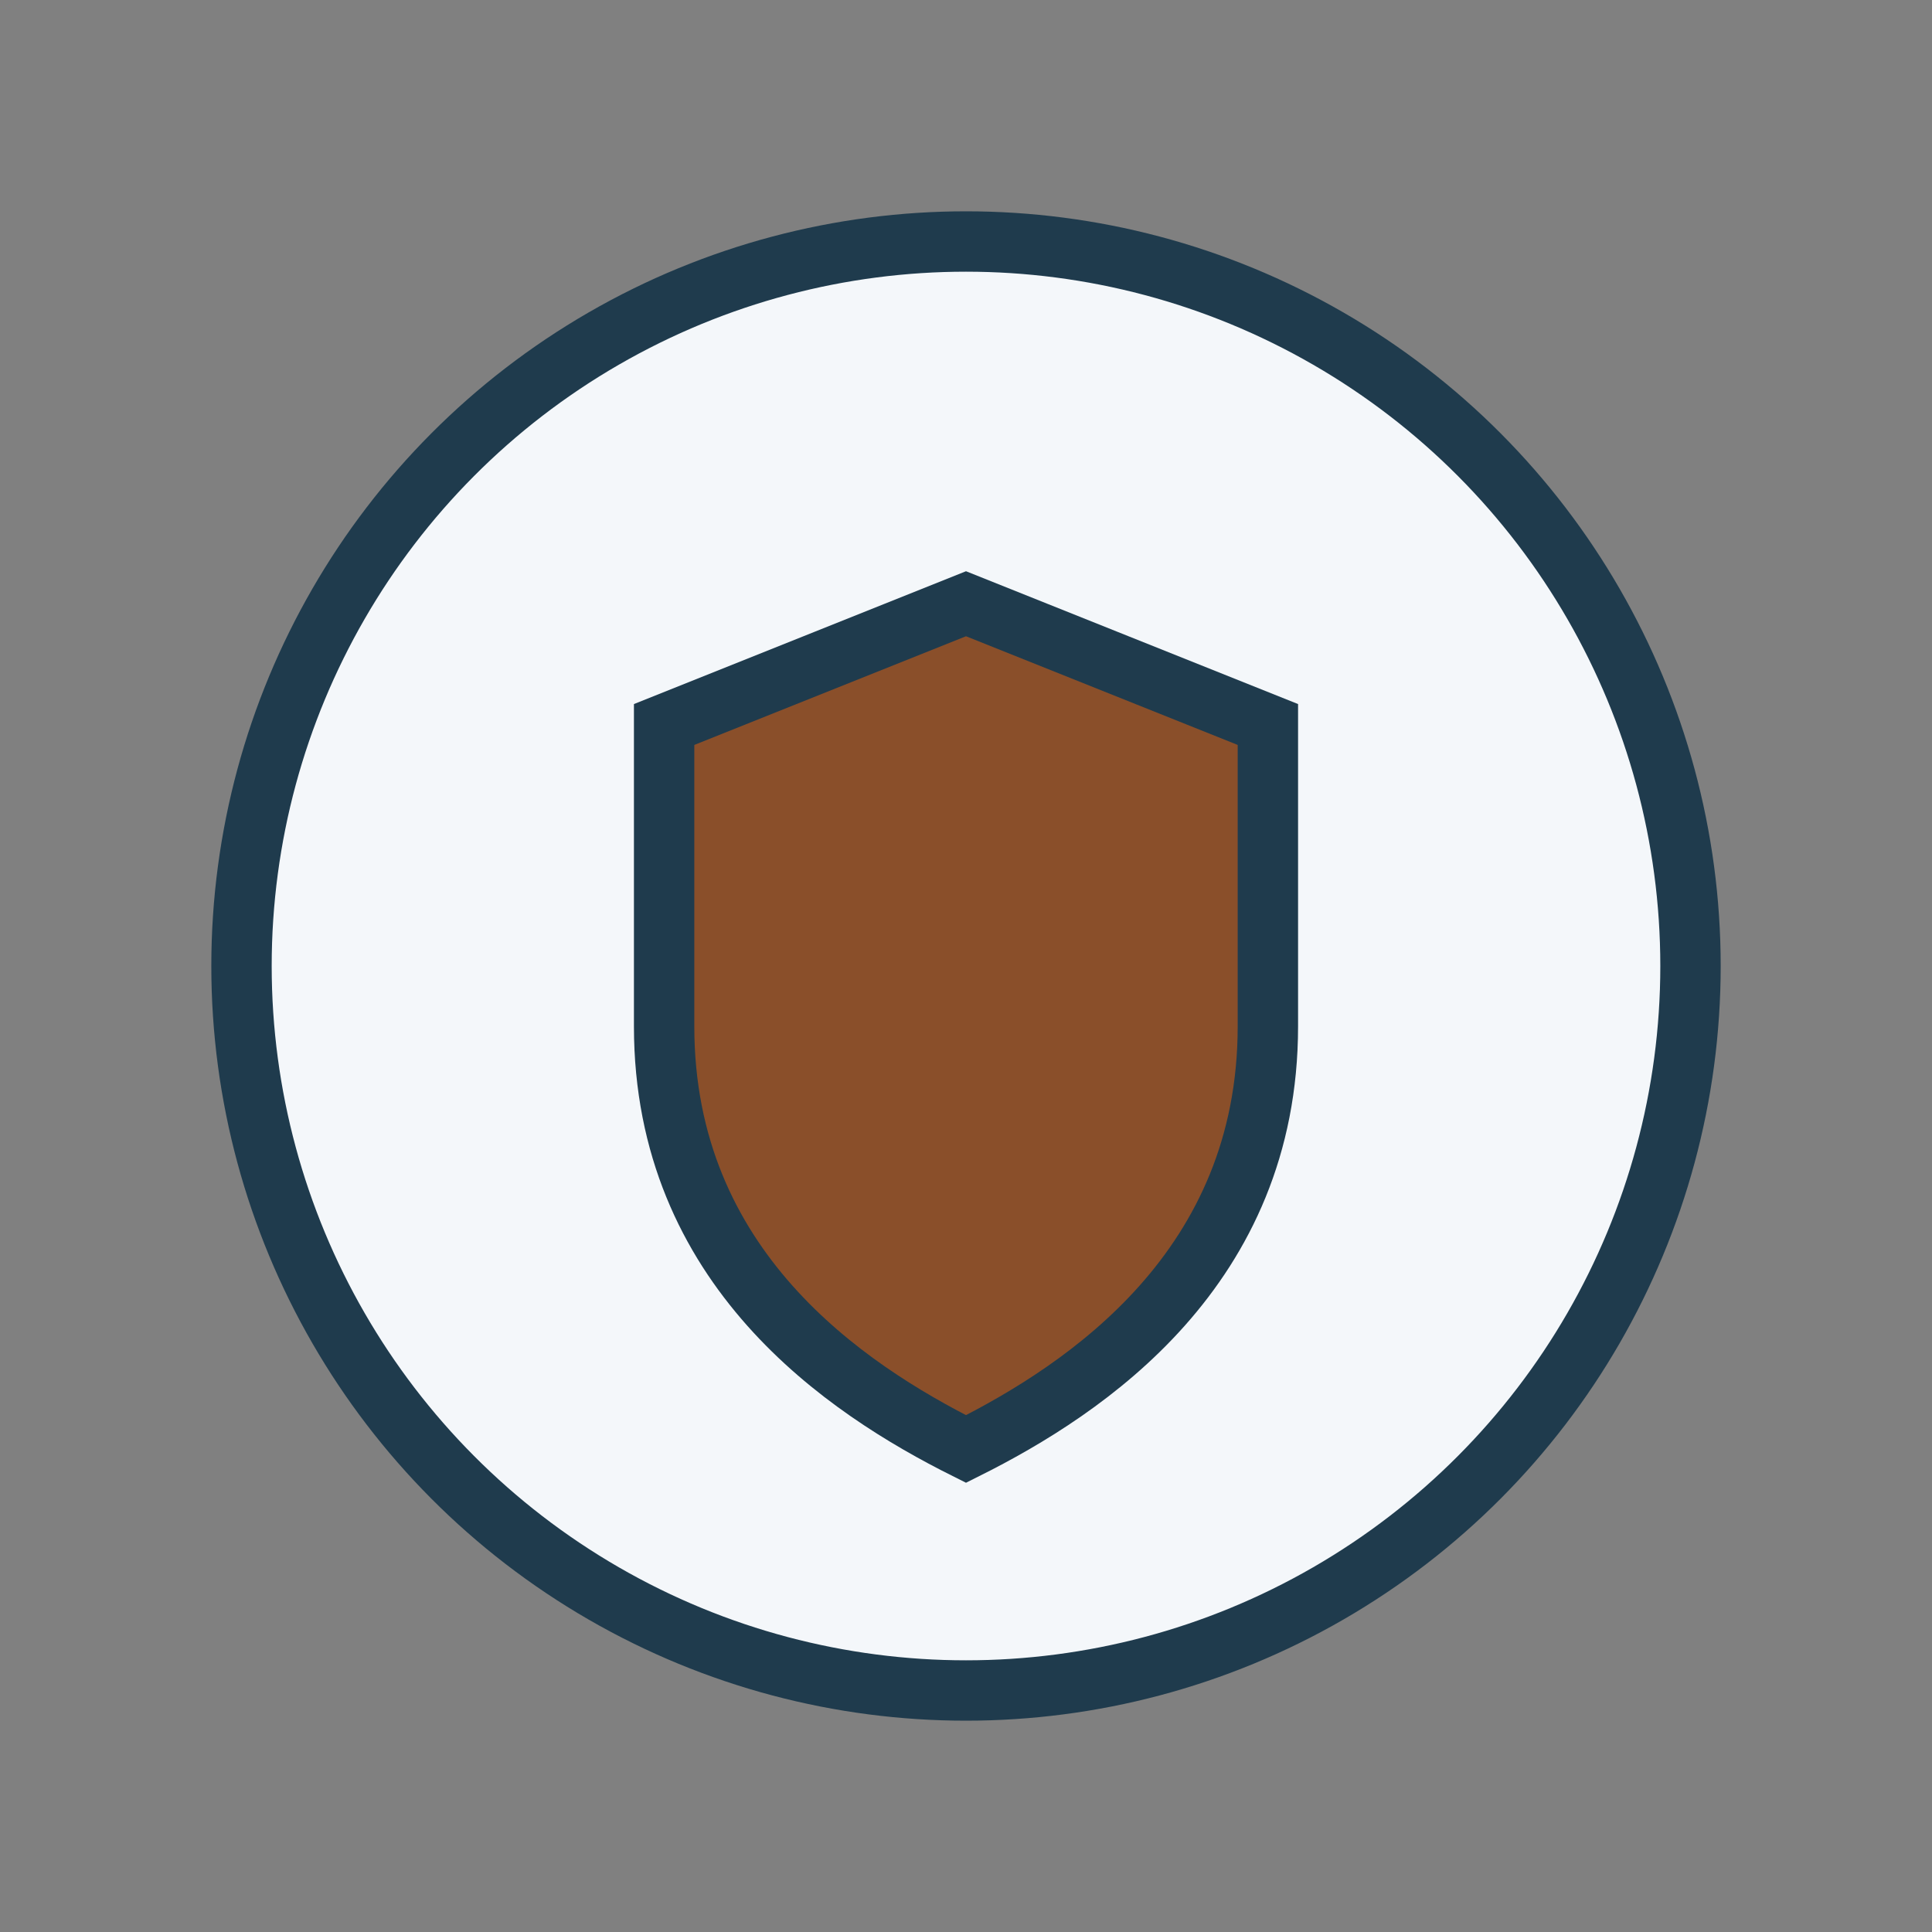 <?xml version="1.0" encoding="UTF-8"?>
<svg xmlns="http://www.w3.org/2000/svg" width="32" height="32" viewBox="0 0 32 32"><rect x="0" y="0" width="32" height="32" fill="#808080" stroke="none"/><circle cx="16" cy="16" r="12" fill="#F4F7FA" stroke="#1F3B4D"/><path d="M16 10l5 2v5c0 4-3 6-5 7-2-1-5-3-5-7v-5z" fill="#8A4F2A" stroke="#1F3B4D"/></svg>